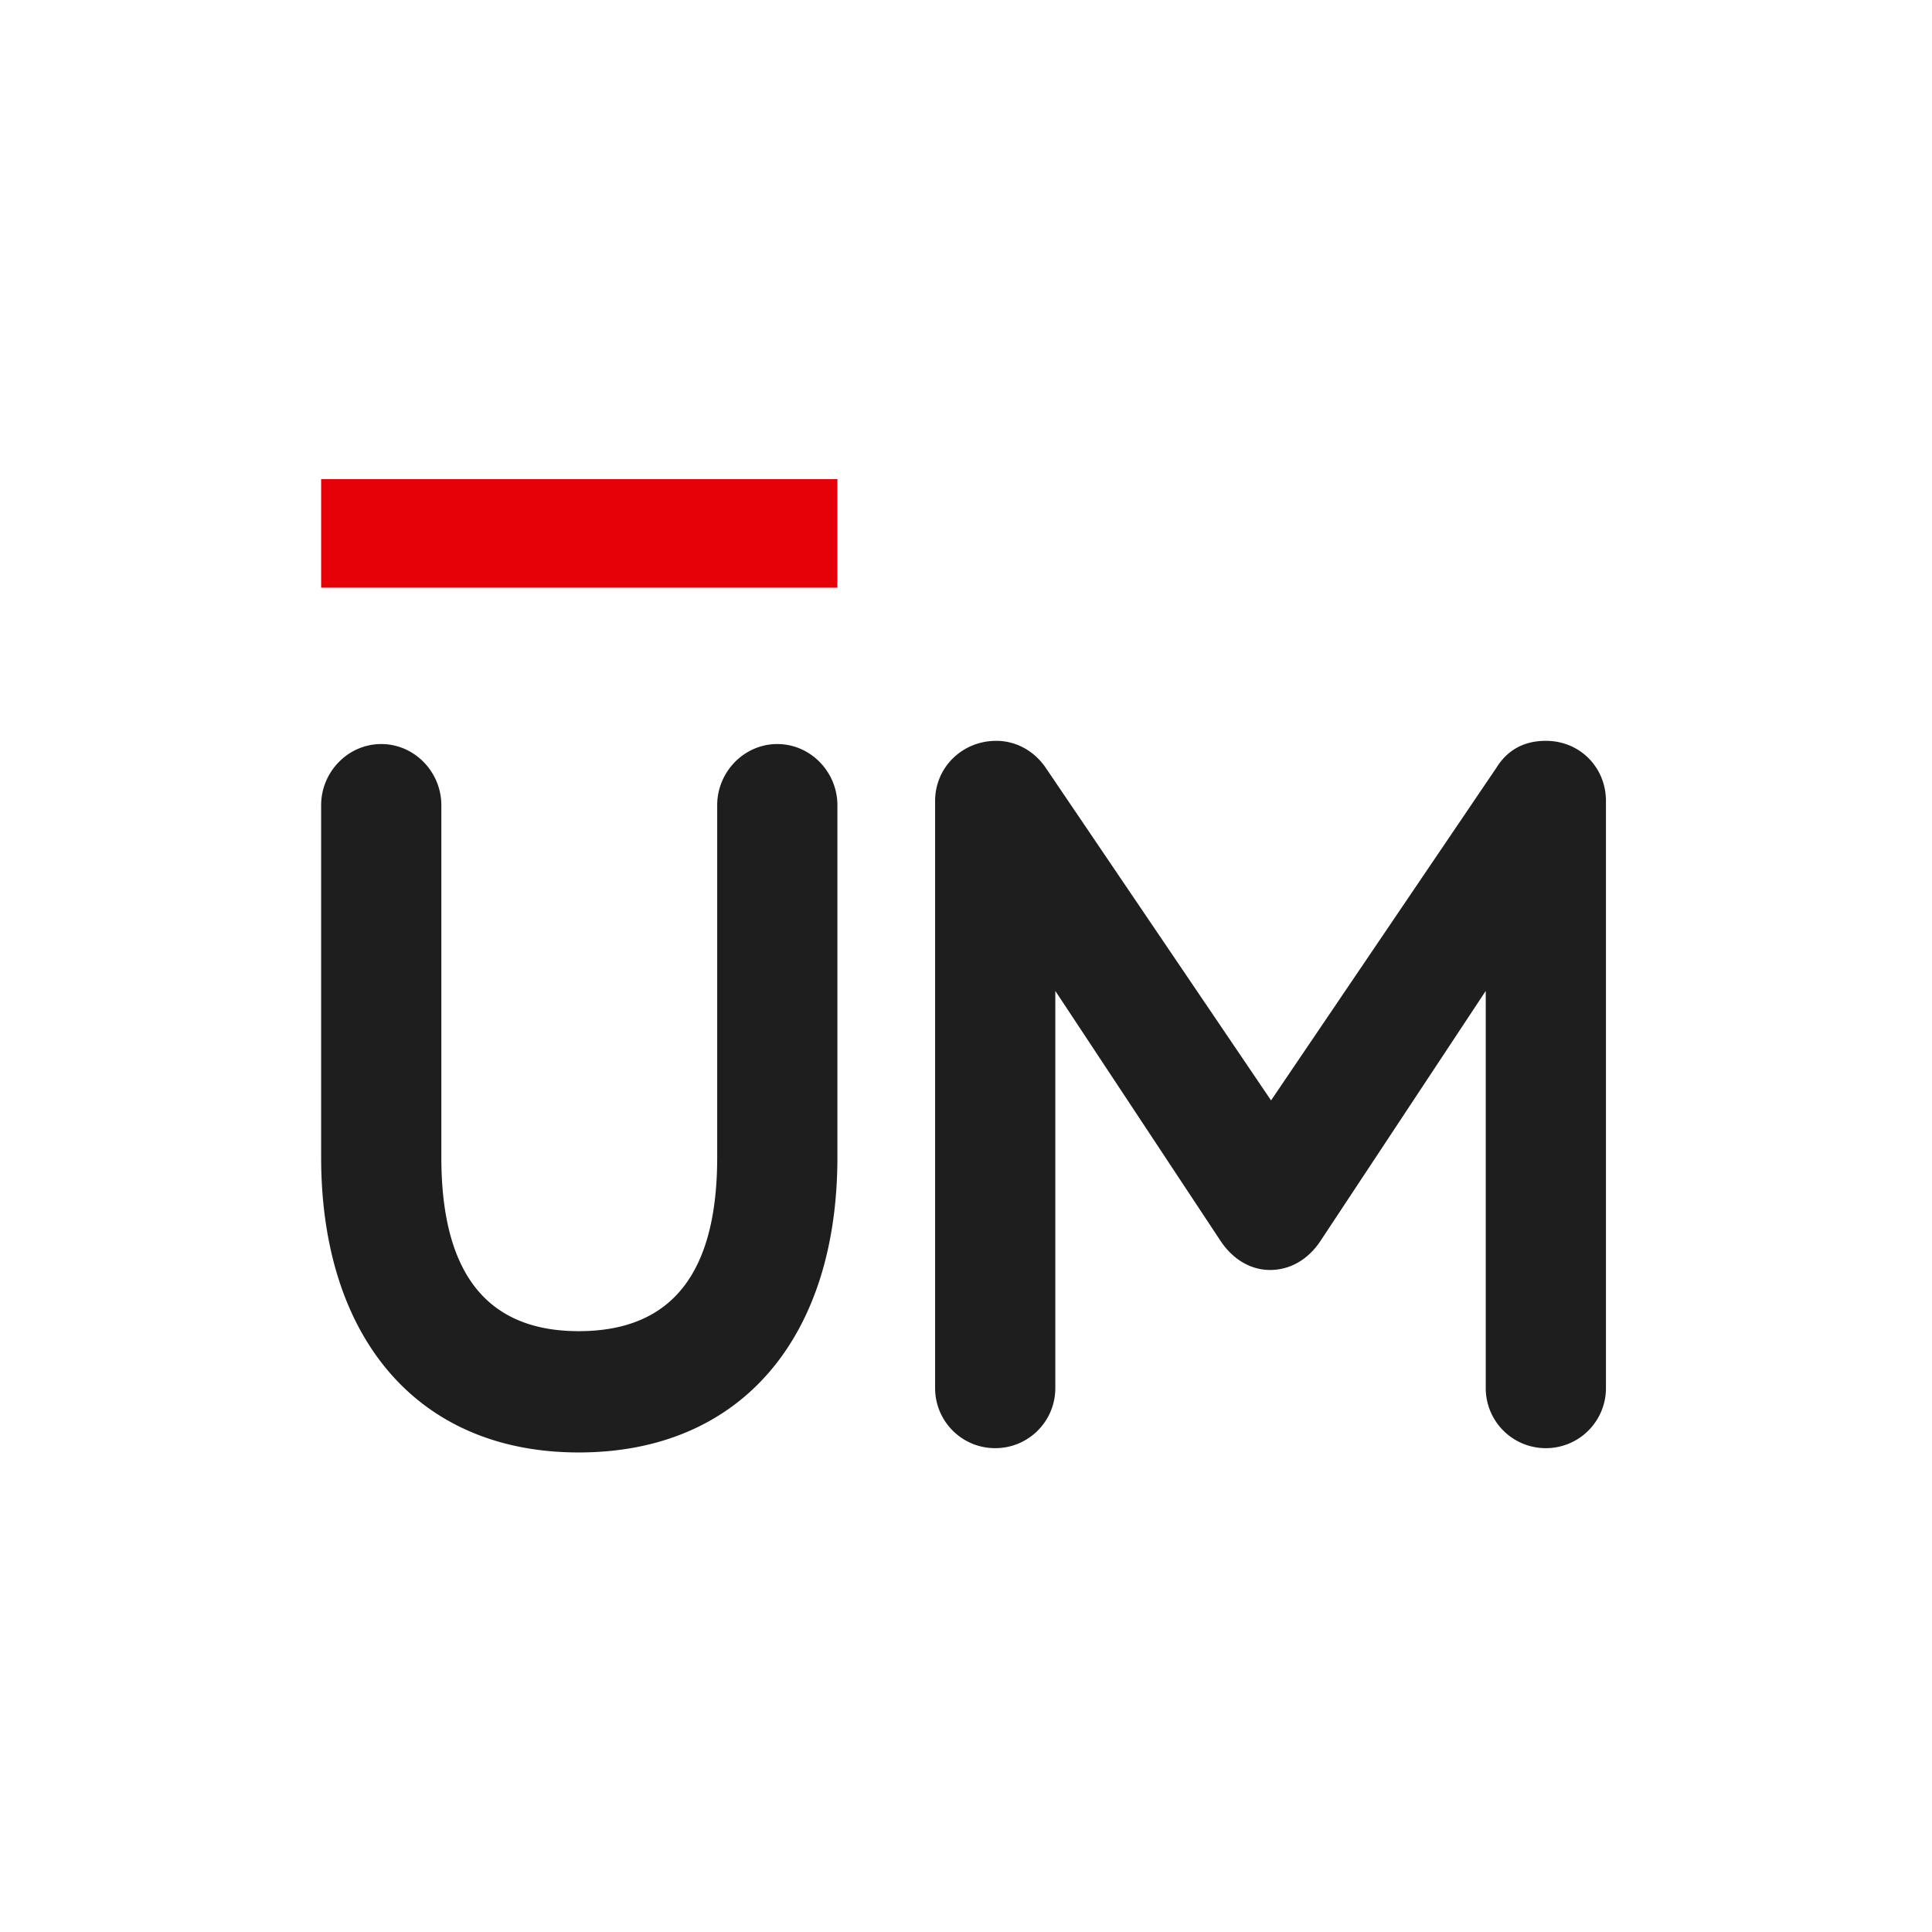 <svg width="480" height="480" viewBox="0 0 127 127" xmlns="http://www.w3.org/2000/svg"><path d="M0 0h127v127H0z" fill="#fff"/><path d="M21.11 31.494h33.937v7.136H21.11z" fill="#e60007"/><path d="M55.047 76.074V52.932c0-2.187-1.764-4.022-3.951-4.022s-3.951 1.835-3.951 4.022v23.142c0 7.408-2.822 11.43-9.102 11.43-6.209 0-9.031-4.022-9.031-11.43V52.932c0-2.187-1.764-4.022-3.951-4.022-2.187 0-3.951 1.835-3.951 4.022v23.142c0 11.783 6.28 19.403 16.933 19.403 10.724 0 17.004-7.62 17.004-19.403zm50.52 15.17V52.65c0-2.187-1.693-3.951-3.951-3.951-1.482 0-2.54.635-3.246 1.764L83.553 72.335 68.736 50.463c-.776-1.13-1.975-1.764-3.245-1.764-2.258 0-4.022 1.764-4.022 3.951v38.594c0 2.187 1.764 3.951 3.951 3.951s3.951-1.764 3.951-3.951V65.138l10.866 16.439c.847 1.27 2.046 1.905 3.246 1.905 1.27 0 2.47-.635 3.316-1.905l10.866-16.439v26.106a3.945 3.945 0 0 0 3.951 3.951 3.945 3.945 0 0 0 3.951-3.951z" fill="#1e1e1e"/></svg>